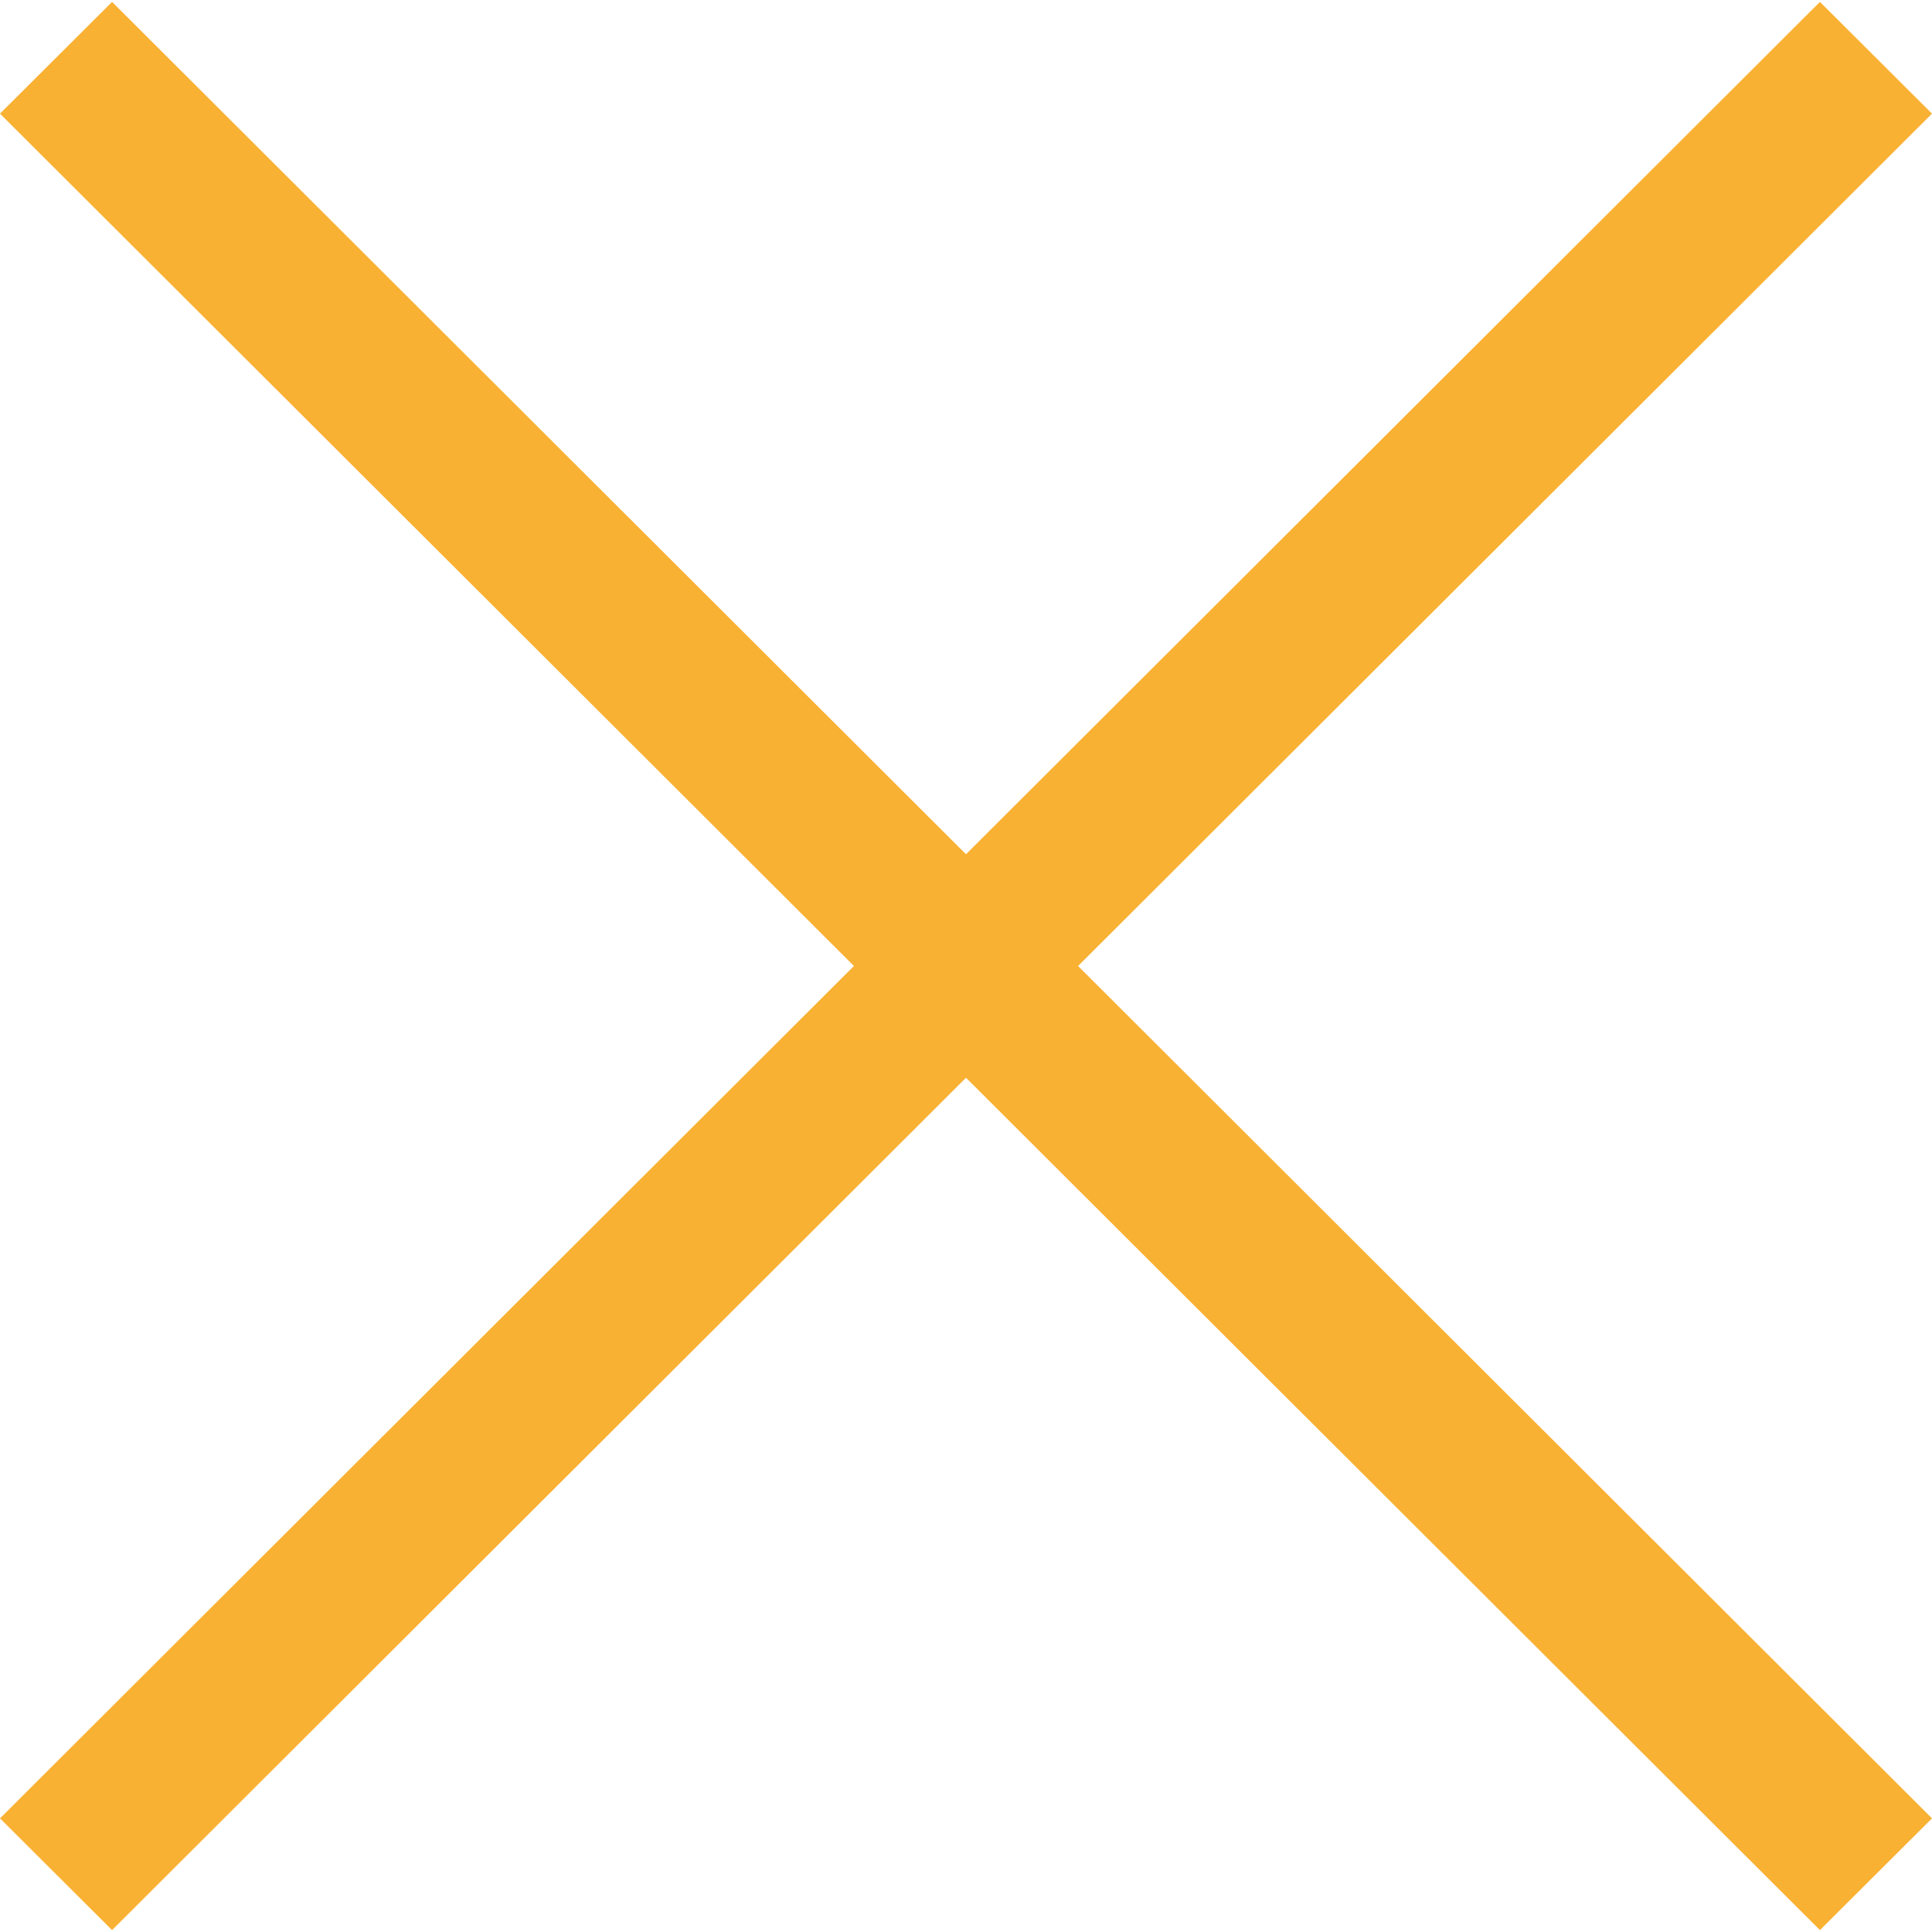 <?xml version="1.0" encoding="utf-8"?>
<!-- Generator: Adobe Illustrator 19.0.0, SVG Export Plug-In . SVG Version: 6.00 Build 0)  -->
<svg version="1.1" id="Capa_1" xmlns="http://www.w3.org/2000/svg" xmlns:xlink="http://www.w3.org/1999/xlink" x="0px" y="0px"
	 viewBox="-173 -26 612 612" style="enable-background:new -173 -26 612 612;" xml:space="preserve">
<style type="text/css">
	.st0{fill:#F9B133;}
</style>
<g>
	<g id="cross">
		<g>
			<polygon class="st0" points="439,10 403.5,-25.4 133,244.6 -137.5,-25.4 -173,10 97.5,280 -173,550 -137.5,585.4 133,315.4 
				403.5,585.4 439,550 168.5,280 			"/>
		</g>
	</g>
</g>
</svg>

